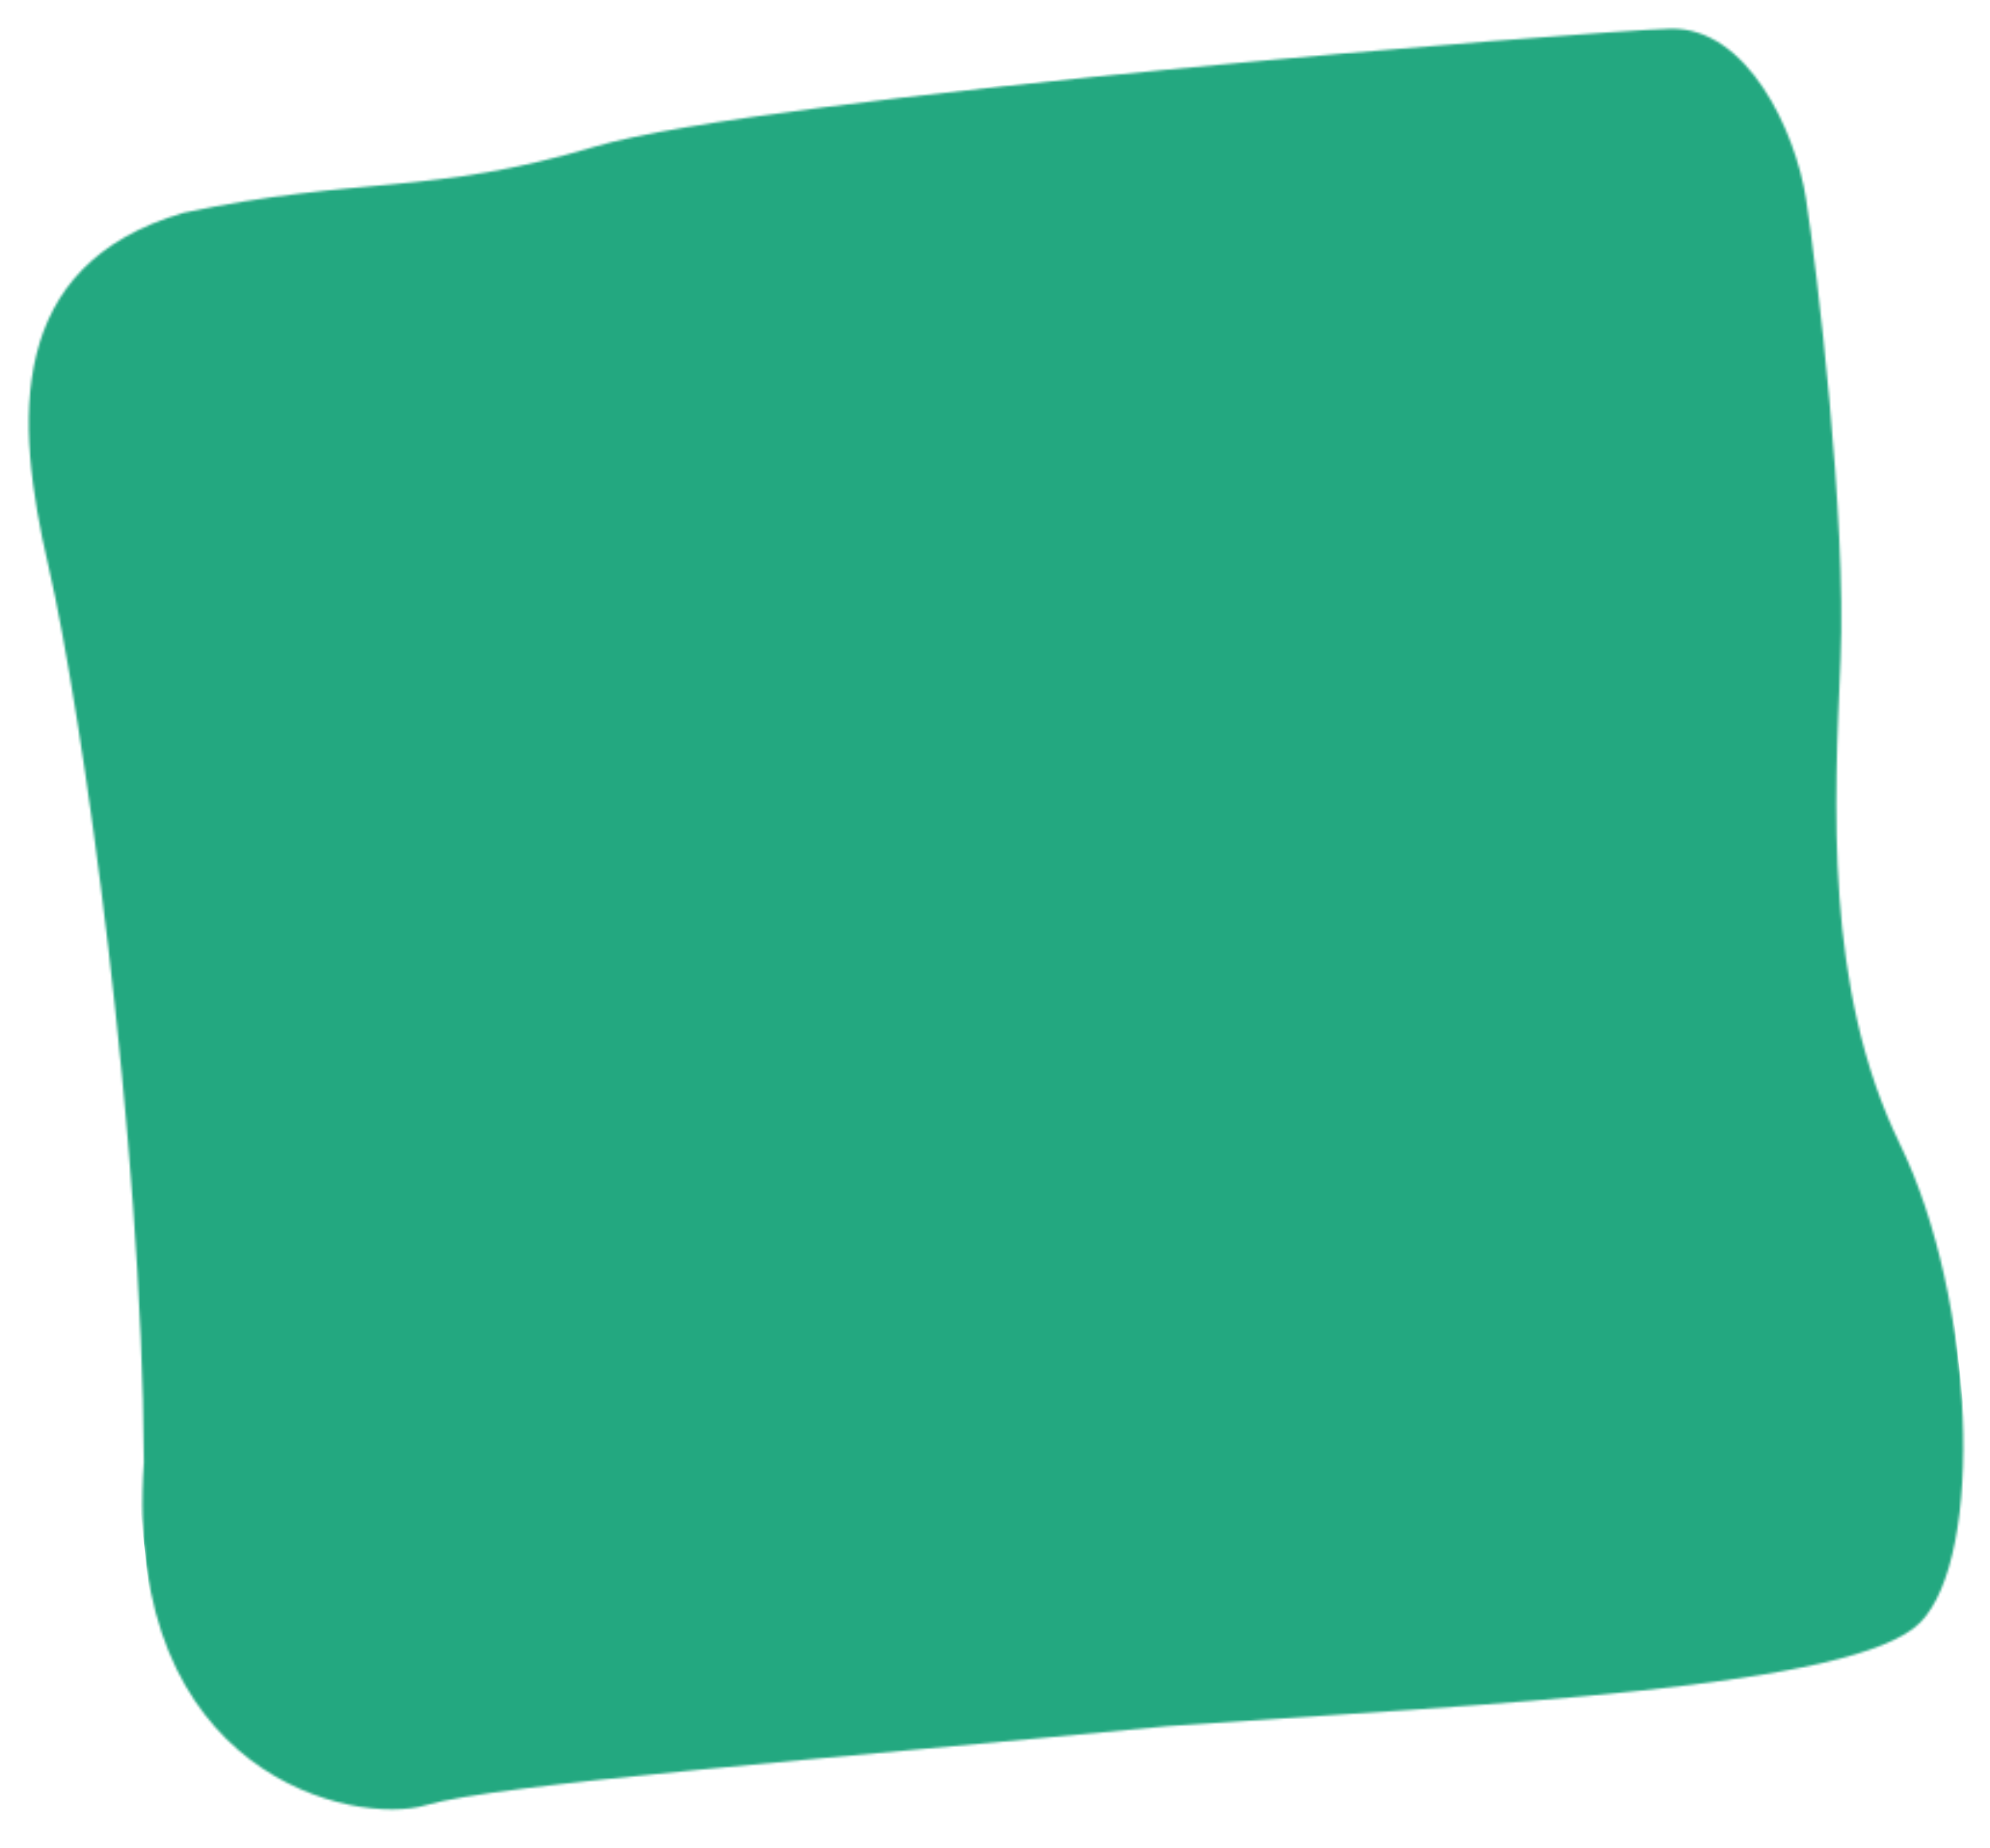 <svg xmlns="http://www.w3.org/2000/svg" width="858" height="797" viewBox="0 0 858 797" fill="none"><mask id="mask0_710_1529" style="mask-type:alpha" maskUnits="userSpaceOnUse" x="0" y="0" width="858" height="797"><path d="M828.005 699.591C800.13 728.158 642.99 734.653 503.433 744.37C355.244 758.663 214.247 769.352 183.607 778.452C152.967 787.552 52.516 766.119 62.047 630.549C61.322 490.546 35.456 306.849 20.858 244.025C6.26 181.201 2.369 114.27 79.08 91.766C155.093 75.708 185.733 84.443 256.815 63.142C328.997 41.711 686.669 13.278 720.097 12.398C753.526 11.518 774.187 56.865 778.662 85.685C783.138 114.504 796.202 222.968 793.562 284.557C790.922 346.145 786.445 426.218 819.072 493.193C851.699 560.167 855.878 671.023 828.005 699.591Z" fill="#23A880"></path></mask><g mask="url(#mask0_710_1529)"><rect y="82.763" width="786.27" height="721.152" transform="rotate(-6.083 0 82.763)" fill="#23A880"></rect></g></svg>